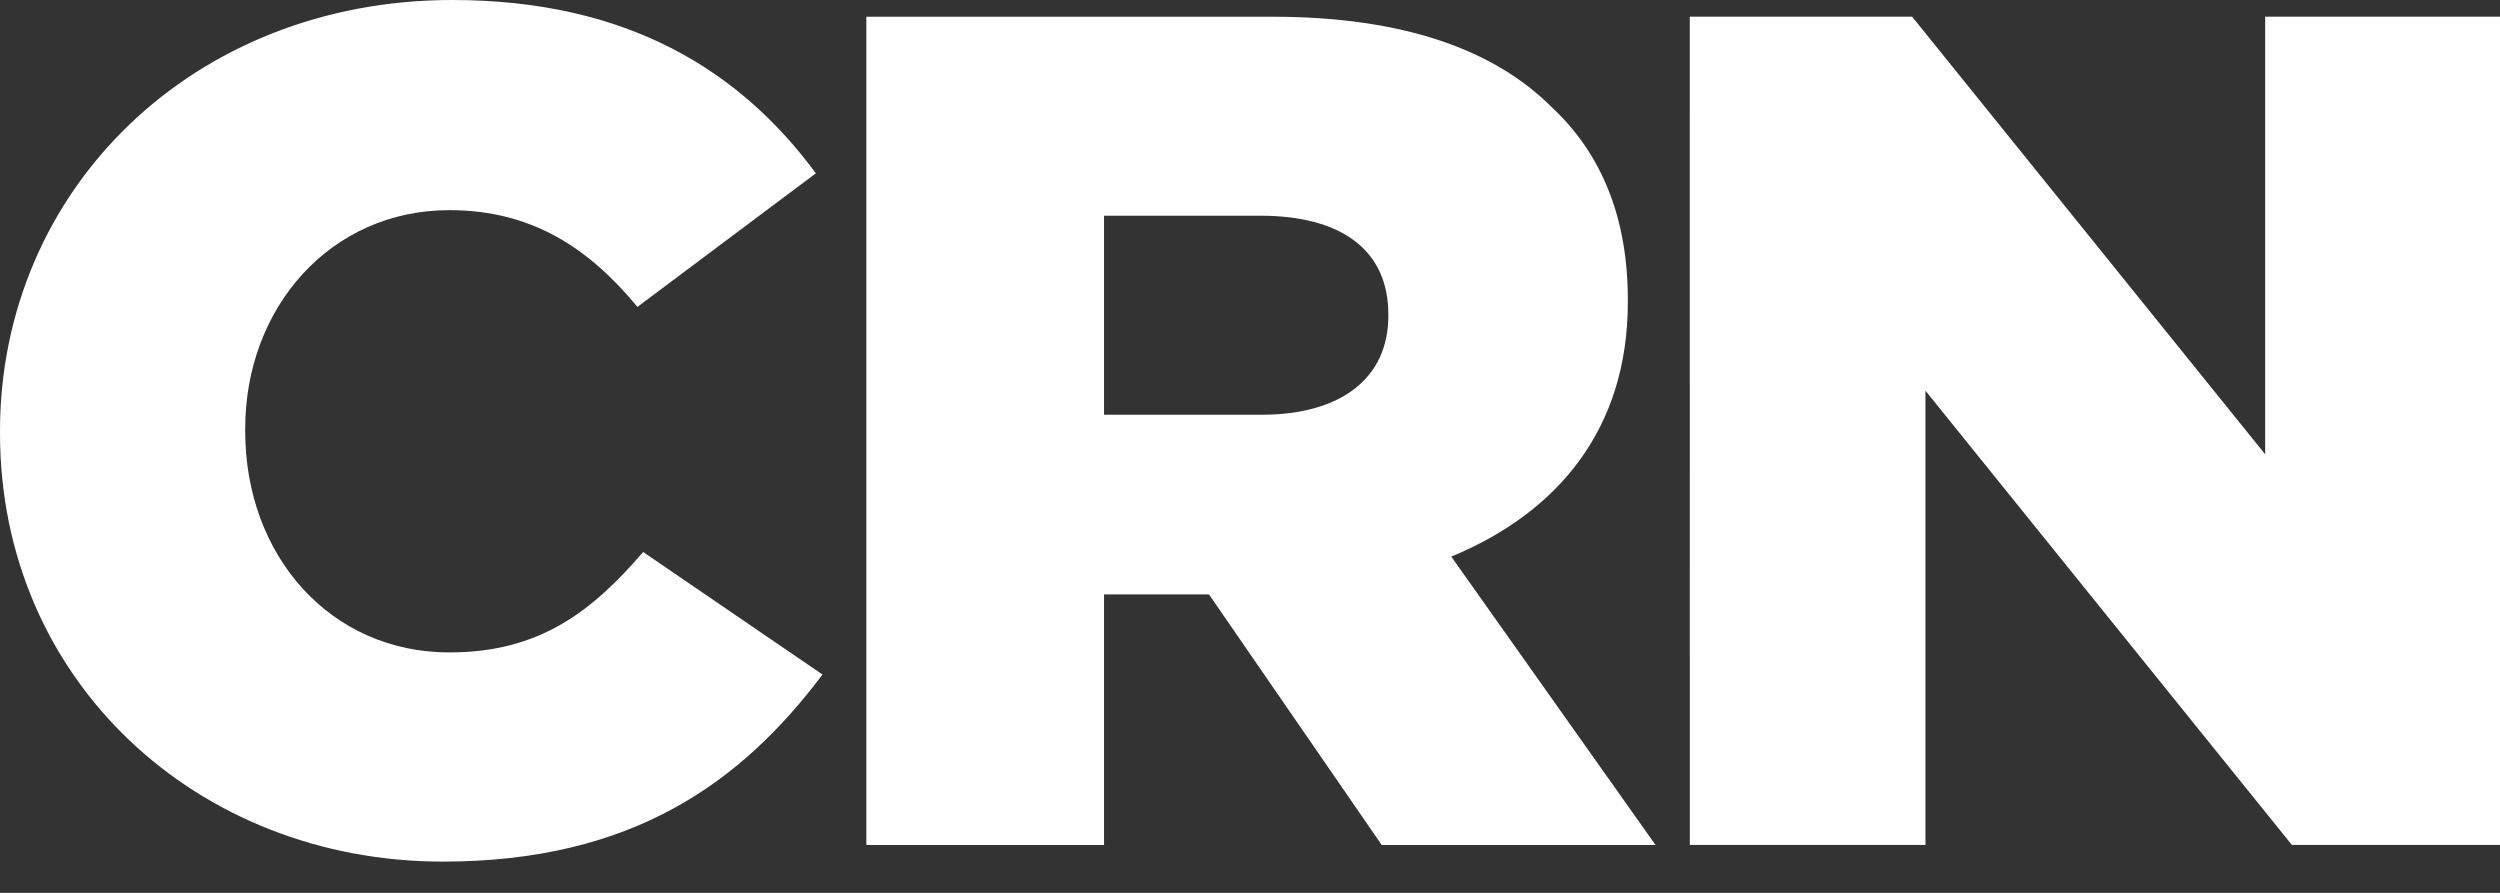 <svg width="70" height="25" viewBox="0 0 70 25" fill="none" xmlns="http://www.w3.org/2000/svg">
<rect x="0" y="0" width="70" height="25" fill="#333333" stroke="none"/>
<path d="M0 12.128V12.076C0 5.317 5.397 0 12.664 0C17.58 0 20.733 1.988 22.844 4.853L17.848 8.593C16.485 6.942 14.882 5.884 12.584 5.884C9.245 5.884 6.866 8.619 6.866 11.999V12.076C6.866 15.56 9.245 18.268 12.584 18.268C15.095 18.268 16.566 17.133 18.008 15.456L23.03 18.887C20.759 21.906 17.713 24.125 12.396 24.125C5.53 24.125 8.93756e-05 19.067 8.93756e-05 12.128L0 12.128Z" fill="white"/>
<path fill-rule="evenodd" clip-rule="evenodd" d="M35.615 0.468H24.258V23.66H30.913V16.644H33.852L38.688 23.66H46.355L40.636 15.585C43.63 14.347 45.579 11.999 45.579 8.465V8.388C45.579 6.117 44.859 4.311 43.442 2.995C41.839 1.395 39.3 0.468 35.615 0.468ZM38.873 8.852C38.873 10.555 37.591 11.613 35.319 11.613H30.913V6.04H35.294C37.512 6.04 38.873 6.968 38.873 8.8V8.852Z" fill="white"/>
<path d="M47.314 0.467H53.539L63.425 12.721V0.467H70V23.659H64.173L53.913 10.94V23.659H47.315L47.314 0.467Z" fill="white"/>
</svg>
